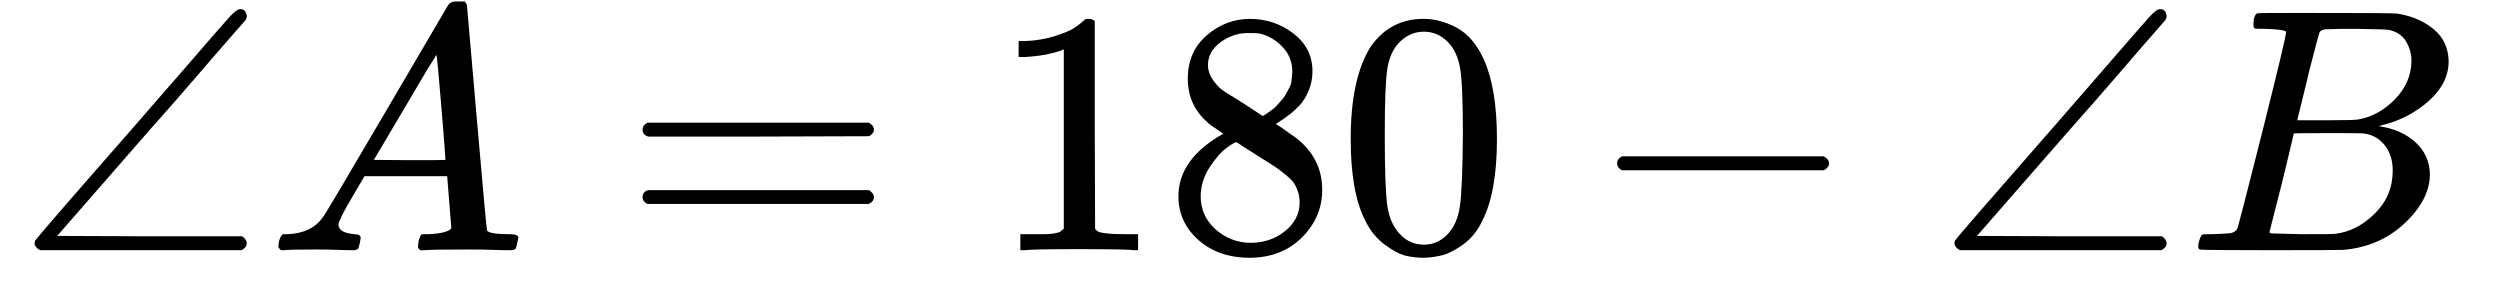 <svg xmlns="http://www.w3.org/2000/svg" xmlns:xlink="http://www.w3.org/1999/xlink" width="143" zoomAndPan="magnify" viewBox="0 0 107.25 12.75" height="17" preserveAspectRatio="xMidYMid meet" version="1.0"><defs><clipPath id="6edc6c2e86"><path d="M 94 0 L 105.09 0 L 105.09 11 L 94 11 Z M 94 0 " clip-rule="nonzero"/></clipPath></defs><path fill="#000000" d="M 1.723 10.734 L 1.676 10.703 C 1.648 10.691 1.621 10.68 1.602 10.656 C 1.582 10.637 1.559 10.609 1.527 10.57 C 1.496 10.527 1.484 10.484 1.484 10.434 C 1.484 10.414 1.492 10.375 1.512 10.316 C 1.613 10.168 3.047 8.512 5.82 5.352 C 6.324 4.766 6.961 4.035 7.727 3.16 C 8.926 1.77 9.633 0.961 9.84 0.734 C 10.051 0.504 10.203 0.391 10.305 0.391 C 10.402 0.391 10.473 0.422 10.512 0.48 C 10.551 0.539 10.578 0.609 10.586 0.688 C 10.586 0.746 10.57 0.801 10.543 0.852 C 10.531 0.863 10.352 1.066 10.004 1.465 C 9.656 1.859 9.145 2.453 8.469 3.238 C 7.797 4.02 7.129 4.781 6.473 5.516 L 2.453 10.121 L 6.414 10.137 L 10.391 10.137 C 10.523 10.234 10.586 10.336 10.586 10.434 C 10.586 10.555 10.512 10.652 10.363 10.734 Z M 1.723 10.734 " fill-opacity="1" fill-rule="nonzero"/><path fill="#000000" d="M 14.52 9.629 C 14.52 9.867 14.746 10.008 15.203 10.047 C 15.383 10.047 15.473 10.102 15.473 10.211 C 15.473 10.223 15.465 10.285 15.441 10.406 C 15.414 10.543 15.383 10.633 15.355 10.672 C 15.324 10.711 15.258 10.734 15.16 10.734 C 15.141 10.734 15.082 10.734 14.98 10.734 C 14.883 10.734 14.715 10.727 14.477 10.719 C 14.238 10.707 13.918 10.703 13.52 10.703 C 12.816 10.703 12.363 10.711 12.164 10.734 L 12.047 10.734 C 11.977 10.664 11.941 10.609 11.941 10.57 C 11.961 10.301 12.027 10.125 12.137 10.047 L 12.344 10.047 C 13.039 10.016 13.547 9.77 13.863 9.301 C 13.922 9.242 14.824 7.727 16.562 4.758 C 18.301 1.785 19.184 0.281 19.211 0.242 C 19.281 0.121 19.402 0.062 19.57 0.062 L 19.941 0.062 C 20.004 0.152 20.031 0.203 20.031 0.211 L 20.449 5.023 C 20.727 8.234 20.875 9.852 20.895 9.883 C 20.945 9.992 21.27 10.047 21.863 10.047 C 22.113 10.047 22.238 10.098 22.238 10.195 C 22.238 10.215 22.223 10.285 22.191 10.406 C 22.164 10.555 22.137 10.645 22.117 10.672 C 22.098 10.703 22.027 10.723 21.91 10.734 C 21.879 10.734 21.809 10.734 21.699 10.734 C 21.59 10.734 21.398 10.727 21.121 10.719 C 20.84 10.707 20.48 10.703 20.031 10.703 C 19.098 10.703 18.488 10.711 18.199 10.734 L 18.02 10.734 C 17.961 10.672 17.93 10.629 17.93 10.598 C 17.93 10.57 17.941 10.48 17.961 10.332 C 18 10.199 18.031 10.121 18.051 10.094 L 18.109 10.047 L 18.41 10.047 C 18.945 10.016 19.262 9.934 19.363 9.793 L 19.184 7.559 L 15.637 7.559 L 15.129 8.422 C 14.723 9.109 14.52 9.512 14.52 9.629 Z M 19.109 6.859 C 19.109 6.75 19.051 5.973 18.93 4.531 C 18.809 3.094 18.742 2.367 18.723 2.355 L 18.32 3 C 18.16 3.266 17.848 3.797 17.379 4.594 L 16.039 6.859 L 17.574 6.871 C 18.598 6.871 19.109 6.867 19.109 6.859 Z M 19.109 6.859 " fill-opacity="1" fill-rule="nonzero"/><path fill="#000000" d="M 27.566 5.562 C 27.566 5.434 27.637 5.332 27.777 5.262 L 37.266 5.262 C 37.418 5.344 37.492 5.441 37.492 5.562 C 37.492 5.672 37.422 5.766 37.281 5.844 L 32.543 5.859 L 27.805 5.859 C 27.648 5.809 27.566 5.711 27.566 5.562 Z M 27.566 8.453 C 27.566 8.305 27.648 8.203 27.805 8.156 L 37.281 8.156 C 37.422 8.254 37.492 8.352 37.492 8.453 C 37.492 8.582 37.418 8.68 37.266 8.75 L 27.777 8.75 C 27.637 8.68 27.566 8.582 27.566 8.453 Z M 27.566 8.453 " fill-opacity="1" fill-rule="nonzero"/><path fill="#000000" d="M 45.637 2.117 L 45.445 2.195 C 45.305 2.242 45.105 2.293 44.848 2.344 C 44.59 2.391 44.301 2.426 43.984 2.445 L 43.699 2.445 L 43.699 1.762 L 43.984 1.762 C 44.449 1.742 44.883 1.668 45.281 1.539 C 45.676 1.41 45.957 1.289 46.113 1.18 C 46.273 1.07 46.414 0.961 46.531 0.852 C 46.551 0.824 46.609 0.809 46.711 0.809 C 46.801 0.809 46.883 0.836 46.965 0.898 L 46.965 5.352 L 46.98 9.824 C 47.047 9.895 47.109 9.938 47.156 9.957 C 47.207 9.977 47.328 9.996 47.516 10.016 C 47.703 10.039 48.012 10.047 48.438 10.047 L 48.824 10.047 L 48.824 10.734 L 48.664 10.734 C 48.453 10.703 47.664 10.688 46.293 10.688 C 44.941 10.688 44.164 10.703 43.953 10.734 L 43.773 10.734 L 43.773 10.047 L 44.164 10.047 C 44.383 10.047 44.57 10.047 44.73 10.047 C 44.887 10.047 45.012 10.043 45.102 10.031 C 45.191 10.023 45.27 10.008 45.34 9.988 C 45.41 9.969 45.449 9.957 45.457 9.957 C 45.469 9.957 45.5 9.934 45.547 9.883 C 45.598 9.832 45.629 9.812 45.637 9.824 Z M 45.637 2.117 " fill-opacity="1" fill-rule="nonzero"/><path fill="#000000" d="M 50.957 4.52 C 50.957 4.52 50.957 4.137 50.957 3.371 C 50.957 2.605 51.227 1.988 51.762 1.523 C 52.297 1.055 52.914 0.816 53.609 0.809 C 54.312 0.809 54.941 1.016 55.484 1.434 C 56.031 1.852 56.305 2.391 56.305 3.059 C 56.305 3.355 56.25 3.633 56.141 3.891 C 56.031 4.152 55.902 4.359 55.754 4.52 C 55.605 4.676 55.453 4.816 55.293 4.934 C 55.133 5.055 55.004 5.145 54.906 5.203 C 54.805 5.262 54.75 5.305 54.742 5.324 L 54.949 5.457 C 55.09 5.555 55.227 5.656 55.367 5.754 C 55.508 5.855 55.586 5.91 55.605 5.918 C 56.352 6.504 56.723 7.246 56.723 8.141 C 56.723 8.926 56.434 9.605 55.859 10.18 C 55.281 10.758 54.539 11.051 53.625 11.059 C 52.73 11.059 51.996 10.809 51.418 10.301 C 50.844 9.793 50.555 9.168 50.555 8.422 C 50.555 7.352 51.195 6.457 52.477 5.738 L 52.207 5.547 C 52 5.418 51.867 5.316 51.805 5.25 C 51.238 4.762 50.957 4.137 50.957 3.371 Z M 54.176 4.98 L 54.266 4.922 C 54.324 4.879 54.367 4.852 54.398 4.832 C 54.43 4.812 54.477 4.777 54.547 4.727 C 54.617 4.676 54.676 4.629 54.727 4.578 C 54.777 4.527 54.832 4.469 54.891 4.398 C 54.949 4.328 55.004 4.266 55.055 4.207 C 55.105 4.145 55.152 4.066 55.203 3.969 C 55.254 3.867 55.297 3.781 55.336 3.715 C 55.375 3.645 55.402 3.543 55.41 3.414 C 55.422 3.285 55.43 3.176 55.441 3.086 C 55.441 2.66 55.297 2.297 55.008 2 C 54.723 1.703 54.387 1.512 54.012 1.434 C 53.941 1.422 53.777 1.418 53.52 1.418 C 53.113 1.418 52.73 1.547 52.371 1.805 C 52.016 2.062 51.832 2.387 51.82 2.773 C 51.82 3.004 51.887 3.211 52.016 3.402 C 52.145 3.59 52.273 3.734 52.402 3.832 C 52.531 3.934 52.781 4.09 53.148 4.309 C 53.215 4.359 53.27 4.395 53.312 4.414 Z M 53.637 10.418 C 54.215 10.418 54.711 10.25 55.129 9.914 C 55.547 9.574 55.754 9.168 55.754 8.691 C 55.754 8.523 55.73 8.363 55.68 8.215 C 55.629 8.066 55.57 7.941 55.5 7.84 C 55.43 7.742 55.32 7.633 55.172 7.512 C 55.023 7.395 54.91 7.305 54.832 7.246 C 54.75 7.188 54.605 7.09 54.398 6.961 C 54.191 6.832 54.055 6.75 53.996 6.707 C 53.855 6.621 53.707 6.523 53.551 6.426 C 53.391 6.328 53.262 6.242 53.16 6.172 L 53.043 6.098 C 52.984 6.098 52.84 6.184 52.609 6.352 C 52.383 6.52 52.145 6.793 51.895 7.172 C 51.648 7.547 51.52 7.957 51.508 8.395 C 51.508 8.98 51.723 9.461 52.148 9.84 C 52.574 10.215 53.074 10.41 53.637 10.418 Z M 53.637 10.418 " fill-opacity="1" fill-rule="nonzero"/><path fill="#000000" d="M 58.793 2.016 C 59.352 1.211 60.109 0.809 61.074 0.809 C 61.551 0.809 62.027 0.938 62.504 1.195 C 62.98 1.453 63.367 1.91 63.664 2.566 C 64.031 3.391 64.219 4.523 64.219 5.965 C 64.219 7.504 64.004 8.68 63.578 9.496 C 63.379 9.914 63.105 10.246 62.758 10.496 C 62.41 10.742 62.105 10.898 61.848 10.957 C 61.59 11.016 61.336 11.051 61.09 11.059 C 60.828 11.059 60.57 11.031 60.312 10.973 C 60.055 10.91 59.754 10.754 59.406 10.496 C 59.059 10.234 58.785 9.902 58.586 9.496 C 58.156 8.68 57.945 7.504 57.945 5.965 C 57.945 4.234 58.227 2.918 58.793 2.016 Z M 62.145 1.836 C 61.848 1.52 61.496 1.359 61.09 1.359 C 60.672 1.359 60.312 1.52 60.016 1.836 C 59.766 2.094 59.602 2.453 59.523 2.91 C 59.445 3.367 59.406 4.32 59.406 5.77 C 59.406 7.34 59.445 8.375 59.523 8.871 C 59.602 9.367 59.781 9.758 60.059 10.047 C 60.34 10.344 60.68 10.496 61.09 10.496 C 61.484 10.496 61.824 10.344 62.102 10.047 C 62.391 9.75 62.566 9.332 62.637 8.797 C 62.707 8.258 62.746 7.25 62.758 5.77 C 62.758 4.328 62.719 3.379 62.637 2.922 C 62.559 2.465 62.395 2.105 62.145 1.836 Z M 62.145 1.836 " fill-opacity="1" fill-rule="nonzero"/><path fill="#000000" d="M 69.375 7.199 C 69.375 7.199 69.375 7.137 69.375 7.008 C 69.375 6.879 69.445 6.777 69.582 6.707 L 78.238 6.707 C 78.391 6.789 78.465 6.887 78.465 7.008 C 78.465 7.125 78.391 7.227 78.238 7.305 L 69.582 7.305 C 69.445 7.234 69.375 7.137 69.375 7.008 Z M 69.375 7.199 " fill-opacity="1" fill-rule="nonzero"/><path fill="#000000" d="M 84.082 10.734 L 84.039 10.703 C 84.008 10.691 83.984 10.68 83.965 10.656 C 83.945 10.637 83.918 10.609 83.891 10.57 C 83.859 10.527 83.844 10.484 83.844 10.434 C 83.844 10.414 83.855 10.375 83.875 10.316 C 83.973 10.168 85.41 8.512 88.18 5.352 C 88.688 4.766 89.324 4.035 90.086 3.16 C 91.289 1.77 91.996 0.961 92.203 0.734 C 92.41 0.504 92.566 0.391 92.664 0.391 C 92.766 0.391 92.832 0.422 92.875 0.48 C 92.914 0.539 92.938 0.609 92.949 0.688 C 92.949 0.746 92.934 0.801 92.902 0.852 C 92.895 0.863 92.715 1.066 92.367 1.465 C 92.02 1.859 91.508 2.453 90.832 3.238 C 90.156 4.02 89.492 4.781 88.836 5.516 L 84.812 10.121 L 88.777 10.137 L 92.754 10.137 C 92.883 10.234 92.949 10.336 92.949 10.434 C 92.949 10.555 92.875 10.652 92.727 10.734 Z M 84.082 10.734 " fill-opacity="1" fill-rule="nonzero"/><g clip-path="url(#6edc6c2e86)"><path fill="#000000" d="M 97.223 1.238 C 96.957 1.238 96.797 1.234 96.746 1.227 C 96.699 1.215 96.672 1.16 96.672 1.062 C 96.672 0.793 96.727 0.629 96.836 0.57 C 96.848 0.559 97.492 0.555 98.773 0.555 C 101.348 0.555 102.703 0.562 102.84 0.582 C 103.469 0.684 103.988 0.906 104.406 1.254 C 104.824 1.602 105.035 2.059 105.047 2.625 C 105.047 3.262 104.758 3.832 104.184 4.34 C 103.605 4.848 102.945 5.188 102.199 5.367 L 102.051 5.414 C 102.688 5.5 103.207 5.73 103.617 6.098 C 104.023 6.465 104.23 6.922 104.242 7.469 C 104.242 8.195 103.883 8.895 103.168 9.57 C 102.453 10.246 101.574 10.629 100.531 10.719 C 100.461 10.727 99.414 10.734 97.387 10.734 C 95.402 10.734 94.395 10.723 94.363 10.703 C 94.324 10.672 94.305 10.633 94.305 10.582 C 94.305 10.516 94.312 10.445 94.332 10.375 C 94.383 10.188 94.434 10.082 94.484 10.062 C 94.523 10.051 94.598 10.047 94.707 10.047 L 94.797 10.047 C 95.062 10.047 95.363 10.031 95.691 10.004 C 95.828 9.973 95.922 9.914 95.973 9.824 C 96.004 9.785 96.359 8.402 97.047 5.68 C 97.73 2.957 98.074 1.523 98.074 1.375 C 98.074 1.305 97.789 1.258 97.223 1.238 Z M 103.453 2.625 C 103.453 2.328 103.379 2.051 103.227 1.789 C 103.078 1.531 102.836 1.363 102.5 1.285 C 102.43 1.266 101.973 1.25 101.129 1.238 C 100.93 1.238 100.719 1.238 100.504 1.238 C 100.285 1.238 100.109 1.246 99.98 1.254 L 99.785 1.254 C 99.637 1.266 99.543 1.312 99.504 1.402 C 99.484 1.441 99.324 2.039 99.027 3.191 C 99.027 3.223 99.023 3.25 99.012 3.281 L 98.551 5.16 L 99.758 5.16 C 100.562 5.16 101.023 5.148 101.145 5.129 C 101.738 5.031 102.27 4.742 102.738 4.266 C 103.203 3.789 103.441 3.242 103.453 2.625 Z M 102.648 7.32 C 102.648 6.883 102.535 6.52 102.305 6.23 C 102.078 5.945 101.777 5.773 101.41 5.727 C 101.352 5.715 100.938 5.711 100.176 5.711 C 99.004 5.711 98.41 5.715 98.402 5.727 C 98.402 5.746 98.316 6.109 98.148 6.812 C 97.98 7.52 97.805 8.219 97.625 8.914 L 97.359 9.957 C 97.359 9.996 97.418 10.016 97.535 10.016 C 97.656 10.016 98.059 10.027 98.742 10.047 C 99.629 10.047 100.105 10.043 100.176 10.031 C 100.789 9.961 101.355 9.676 101.871 9.168 C 102.391 8.66 102.648 8.047 102.648 7.32 Z M 102.648 7.32 " fill-opacity="1" fill-rule="nonzero"/></g></svg>